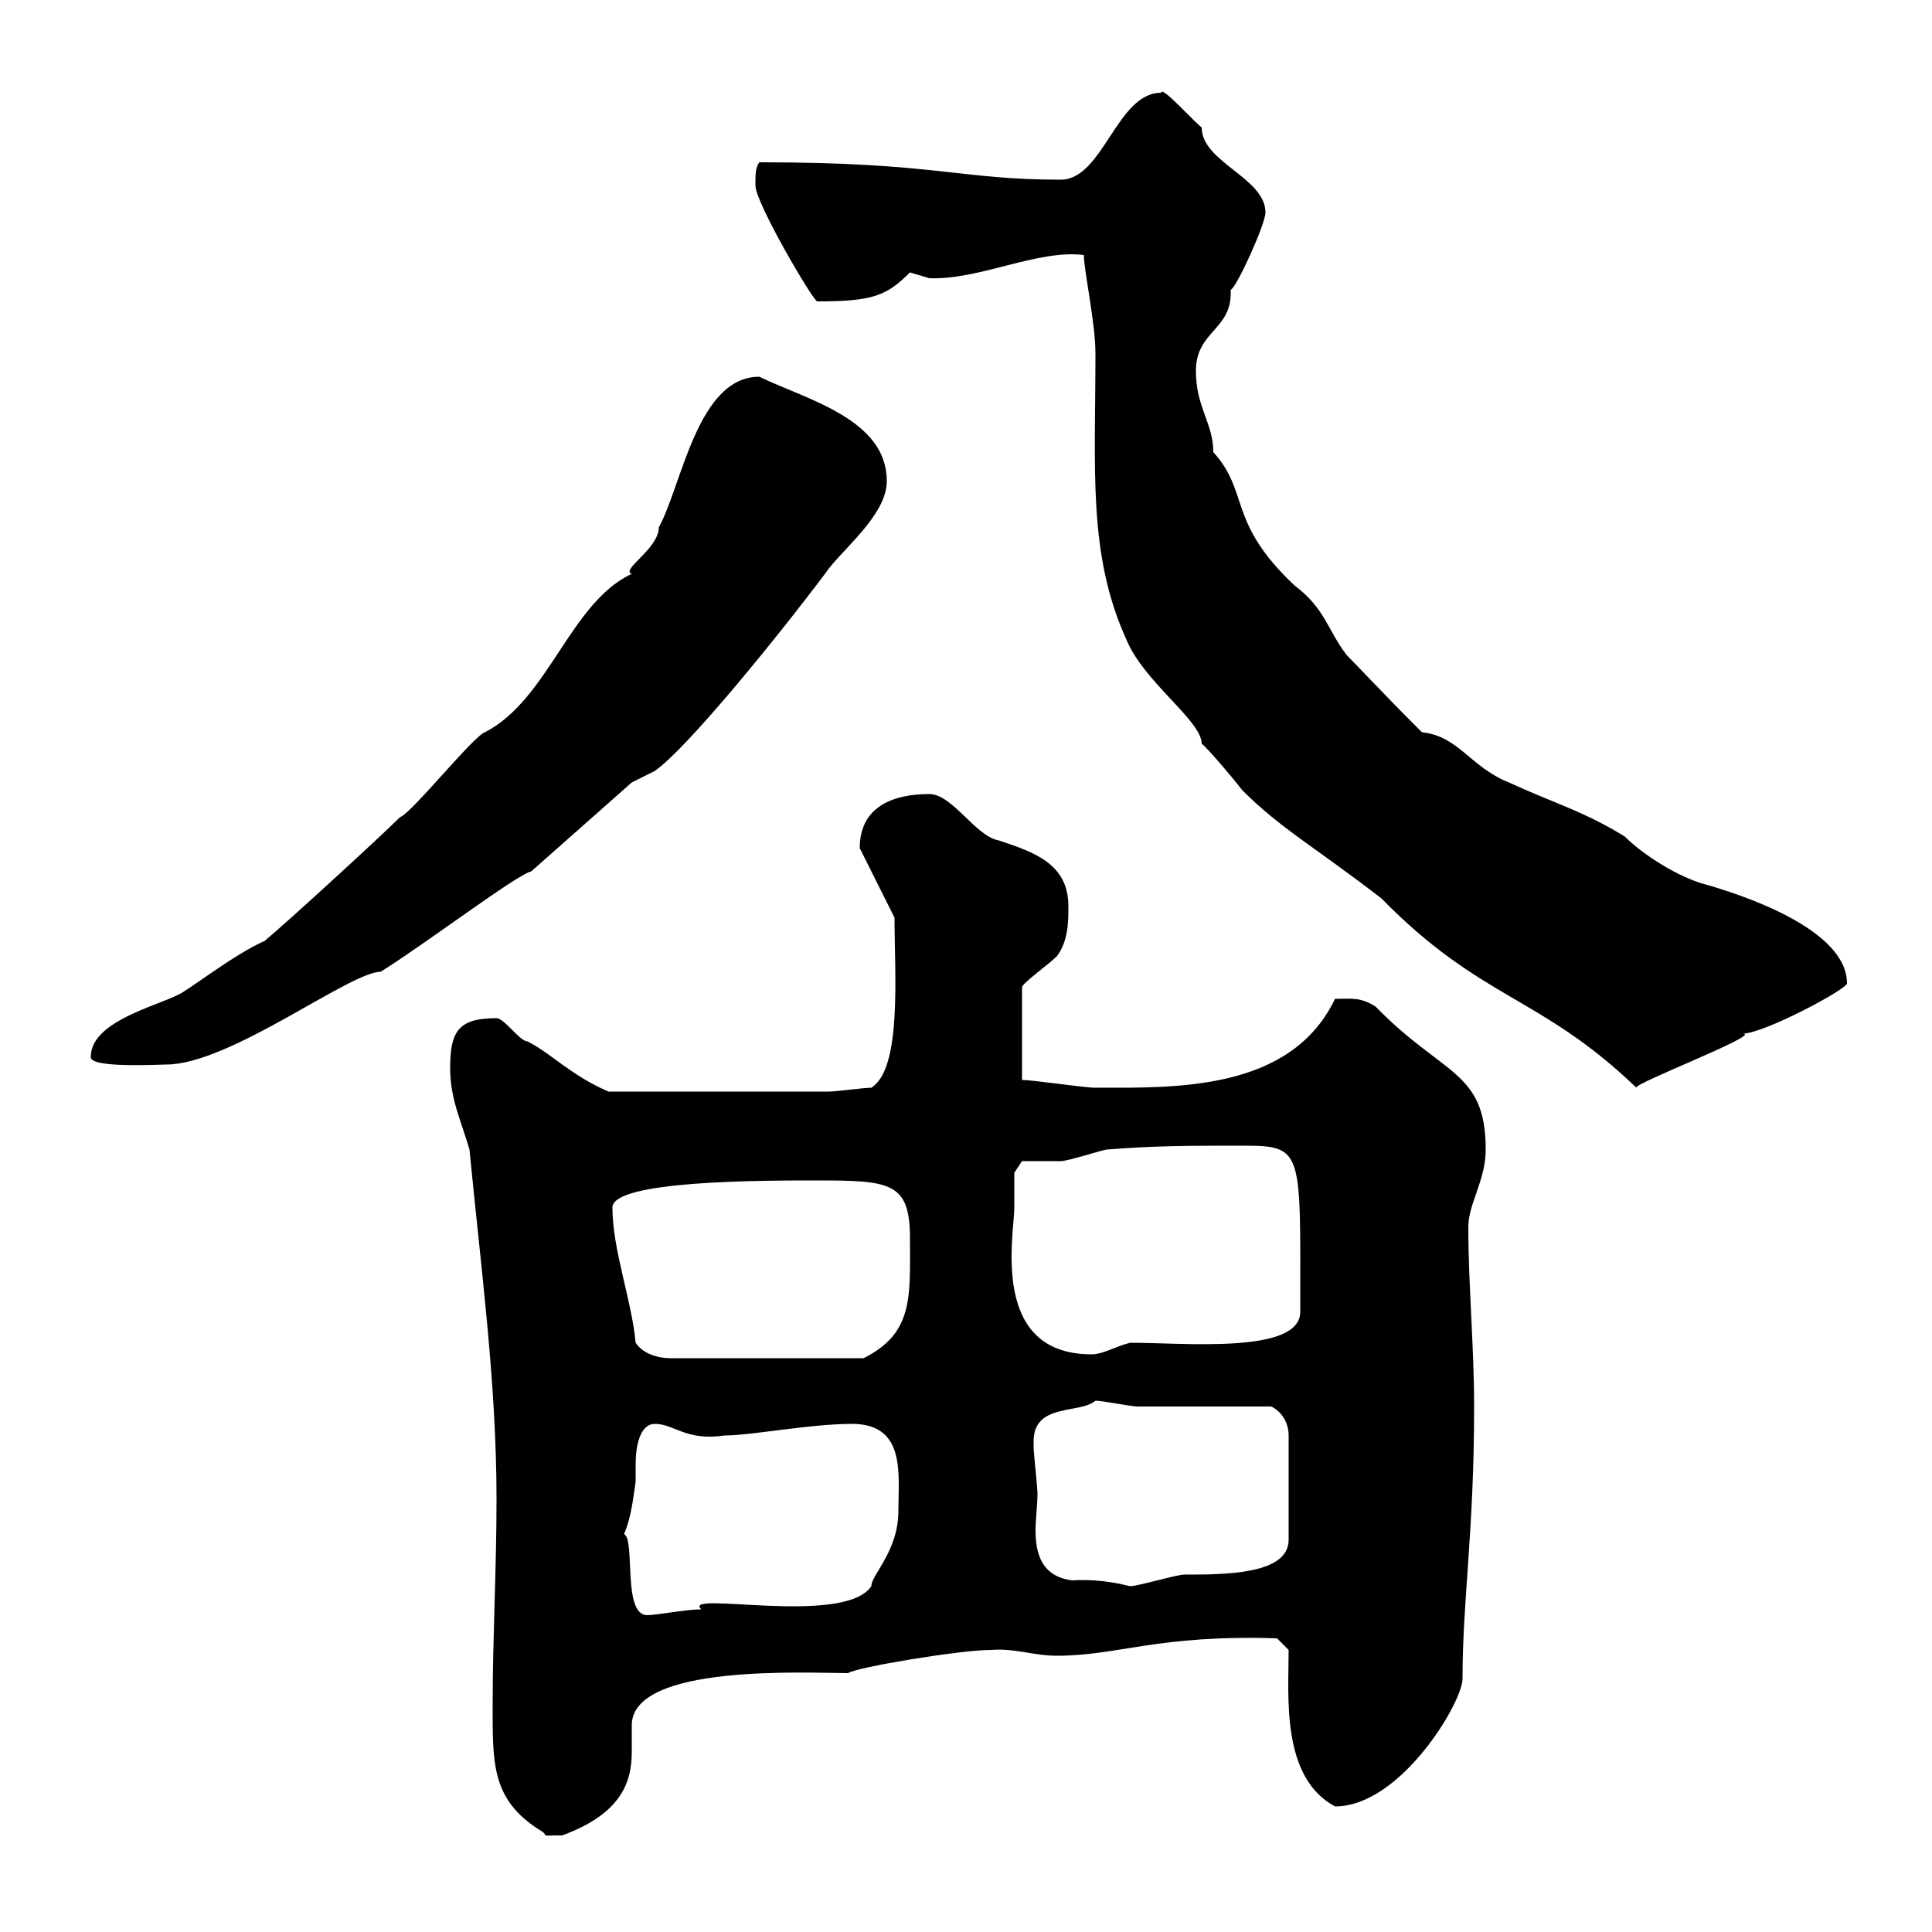 <svg xmlns="http://www.w3.org/2000/svg" xmlns:xlink="http://www.w3.org/1999/xlink" width="300" height="300"><path d="M76.50 264.30C76.50 273.60 76.20 279.30 83.70 284.10C85.80 285.30 83.10 285 87.30 285C96.30 281.70 98.10 276.90 98.10 272.10C98.10 270.60 98.10 269.10 98.10 267.90C98.10 258.30 125.40 259.80 131.70 259.80C132.90 258.90 149.10 256.20 153.90 256.20C157.50 255.90 160.50 257.10 164.10 257.10C173.70 257.10 179.70 253.80 198.30 254.40L200.10 256.20C200.10 263.40 198.90 276 207.30 280.50C217.50 280.50 227.10 264.30 227.10 260.70C227.10 248.40 228.90 237.90 228.90 218.40C228.90 209.10 228 199.50 228 190.50C228 186.90 230.70 183.30 230.70 178.50C230.70 166.20 224.10 167.10 213.60 156.30C211.20 154.80 210 155.10 207.30 155.10C200.40 169.50 182.40 168.90 170.10 168.90C168.30 168.90 160.50 167.70 158.70 167.70L158.70 153.30C158.70 152.70 162.90 149.70 164.10 148.50C165.90 146.10 165.90 143.10 165.90 140.70C165.90 134.10 160.50 132.30 155.10 130.50C151.50 129.90 147.90 123.30 144.30 123.30C138.90 123.30 133.50 125.10 133.50 131.70L138.90 142.50C138.90 151.20 140.10 165.90 135.30 168.90C134.10 168.90 129.90 169.50 128.70 169.50L94.50 169.50C88.80 167.10 85.50 163.50 81.90 161.70C80.70 161.70 78.30 158.10 77.10 158.10C71.10 158.10 69.90 160.20 69.90 165.90C69.90 170.70 71.70 174.30 72.90 178.50C74.70 197.10 77.10 214.80 77.10 232.80C77.10 243.60 76.50 254.40 76.50 264.30ZM96.90 238.20C98.10 235.50 98.40 231.90 98.70 230.10C98.70 229.50 98.70 228.60 98.70 227.40C98.70 224.70 99.30 221.10 101.70 221.10C104.70 221.10 106.50 223.80 112.50 222.90C116.70 222.90 125.70 221.10 132.30 221.10C140.70 221.10 139.50 228.90 139.50 234.60C139.50 240.90 135.30 244.50 135.30 246.30C131.10 252.60 105.60 246.90 108.90 249.90C106.50 249.90 102 250.80 100.50 250.80C96.60 250.80 98.70 239.10 96.90 238.20ZM160.50 223.80C160.50 217.80 167.70 219.60 170.10 217.50C171.30 217.50 175.50 218.40 176.70 218.40C179.10 218.40 194.70 218.40 197.40 218.40C199.20 219.30 200.10 221.10 200.10 222.90L200.10 239.10C200.10 244.50 190.20 244.50 183.90 244.50C182.70 244.50 176.70 246.30 175.50 246.30C175.20 246.30 171.60 245.10 166.50 245.40C161.70 244.80 160.80 241.20 160.80 237.60C160.80 235.80 161.10 233.70 161.10 231.90C161.10 231 160.50 225.60 160.50 224.70C160.50 224.70 160.50 223.80 160.50 223.80ZM98.70 208.50C98.10 201.90 95.10 194.10 95.10 187.50C95.10 183.30 118.20 183.30 126.90 183.30C138.30 183.30 141.30 183.60 141.30 192.30C141.30 201.30 141.90 207 134.10 210.90L104.10 210.90C102.30 210.90 99.90 210.30 98.70 208.50ZM157.50 187.50C157.50 186.90 157.50 182.10 157.50 182.10L158.70 180.30C159.30 180.30 164.10 180.30 164.70 180.30C165.90 180.30 171.30 178.50 171.90 178.50C179.40 177.90 184.50 177.90 193.20 177.90C202.50 177.90 201.90 178.80 201.90 203.70C201.90 210.30 183.90 208.50 175.50 208.50C173.10 209.10 171.30 210.30 169.50 210.30C153.60 210.30 157.50 191.70 157.50 187.50ZM168.30 39.60C168.30 42 170.10 50.10 170.10 54.90C170.10 72.90 168.90 86.10 174.90 99.30C177.60 105.90 186.60 111.90 186.60 115.50C187.50 116.10 192 121.50 192.90 122.70C198.90 128.70 204 131.40 214.50 139.50C230.10 155.40 239.10 154.50 254.10 168.90C253.50 168.30 273.90 160.50 270.60 160.50C273.90 160.50 286.80 153.60 286.80 152.70C286.80 144.30 270.60 138.90 264 137.10C259.50 135.60 254.70 132.30 252.30 129.90C246 126 241.50 124.80 234.30 121.50C228.30 119.10 226.50 114.30 220.80 113.70C216.90 109.80 216.90 109.80 209.10 101.70C206.10 97.80 205.80 94.50 201 90.90C190.50 81 194.10 76.50 188.40 70.20C188.40 65.70 185.70 63.30 185.70 57.60C185.70 51.30 191.40 51.30 191.10 45C192 44.70 196.50 34.80 196.50 33C196.50 27.60 186.60 25.20 186.60 19.80C185.10 18.60 180.30 13.20 180.30 14.40C173.40 14.40 171.30 27.90 164.70 27.90C148.80 27.90 145.50 25.20 117.90 25.20C117.30 26.10 117.30 27 117.30 28.80C117.30 31.50 126.30 46.80 126.90 46.80C135.60 46.80 137.70 45.90 141.30 42.30C141.30 42.30 144.30 43.20 144.30 43.20C152.10 43.50 161.10 38.70 168.30 39.60ZM14.10 164.10C13.80 165.90 24.60 165.30 25.80 165.30C35.70 165.30 54.30 150.90 59.10 150.90C66.30 146.40 80.10 135.90 82.50 135.30L98.10 121.50L101.70 119.70C106.80 116.10 120.90 98.70 128.10 89.10C130.50 85.50 137.70 80.10 137.70 74.70C137.70 65.10 125.40 62.10 117.90 58.50C108.30 58.50 105.90 75.30 102.30 81.90C102.30 85.20 96.30 88.50 98.10 89.10C88.50 93.60 85.20 108.60 75.30 113.70C73.50 114.30 63.90 126.30 62.10 126.90C59.10 129.90 44.70 143.10 41.10 146.10C36.30 148.20 29.10 153.90 27.60 154.50C24 156.30 14.10 158.70 14.10 164.10Z"/></svg>